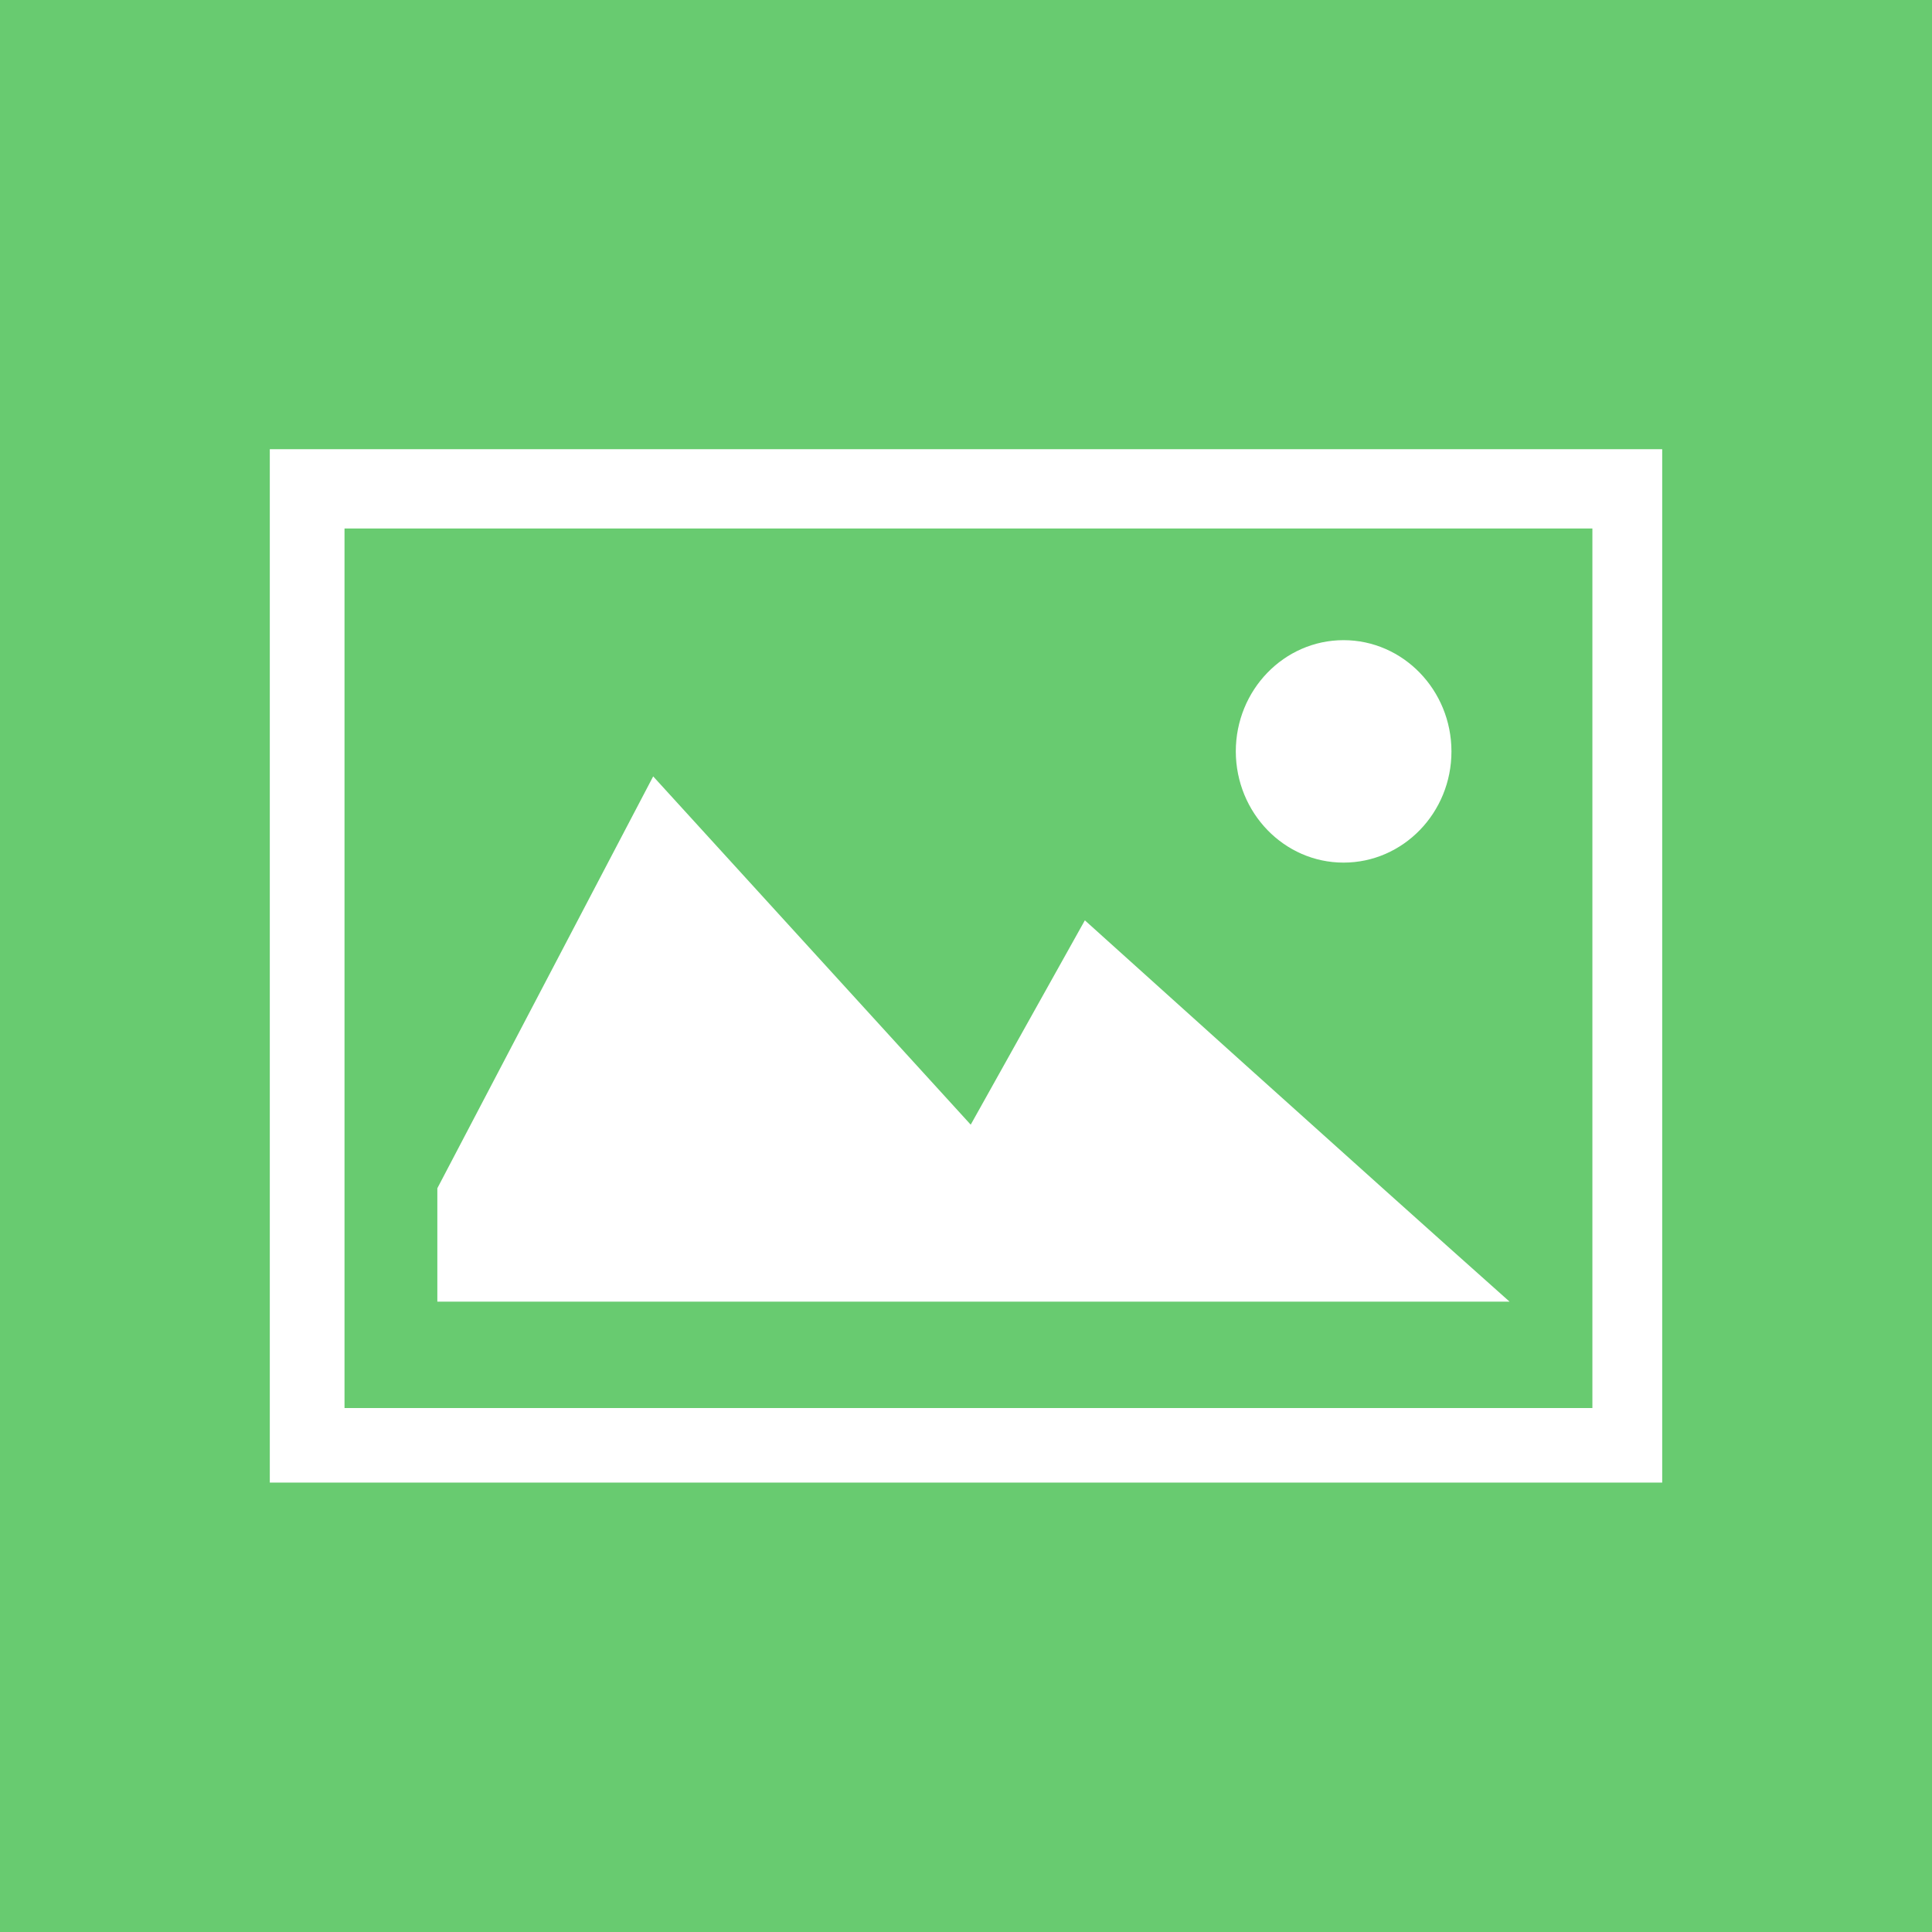 <?xml version="1.0" standalone="no"?><!DOCTYPE svg PUBLIC "-//W3C//DTD SVG 1.1//EN" "http://www.w3.org/Graphics/SVG/1.1/DTD/svg11.dtd"><svg t="1728876846283" class="icon" viewBox="0 0 1024 1024" version="1.1" xmlns="http://www.w3.org/2000/svg" p-id="102651" xmlns:xlink="http://www.w3.org/1999/xlink" width="100" height="100"><path d="M0 0h1024v1024H0z" fill="#68CB70" p-id="102652"></path><path d="M514.5 596.1L346.2 411.5 231.8 629.8v60.1h568.3C727.7 625.5 575 487.8 575 487.8l-60.5 108.3z m197.6-138.9c31.6 0 57.2-26.4 57.2-58.9s-25.6-59-57.2-59c-31.5 0-57.1 26.4-57.1 59 0.1 32.5 25.6 58.9 57.1 58.9zM143 238.1v547.7h738V238.1H143z m701 508.2H182.6V280.1H844v466.2z" fill="#FFFFFF" p-id="102653"></path></svg>